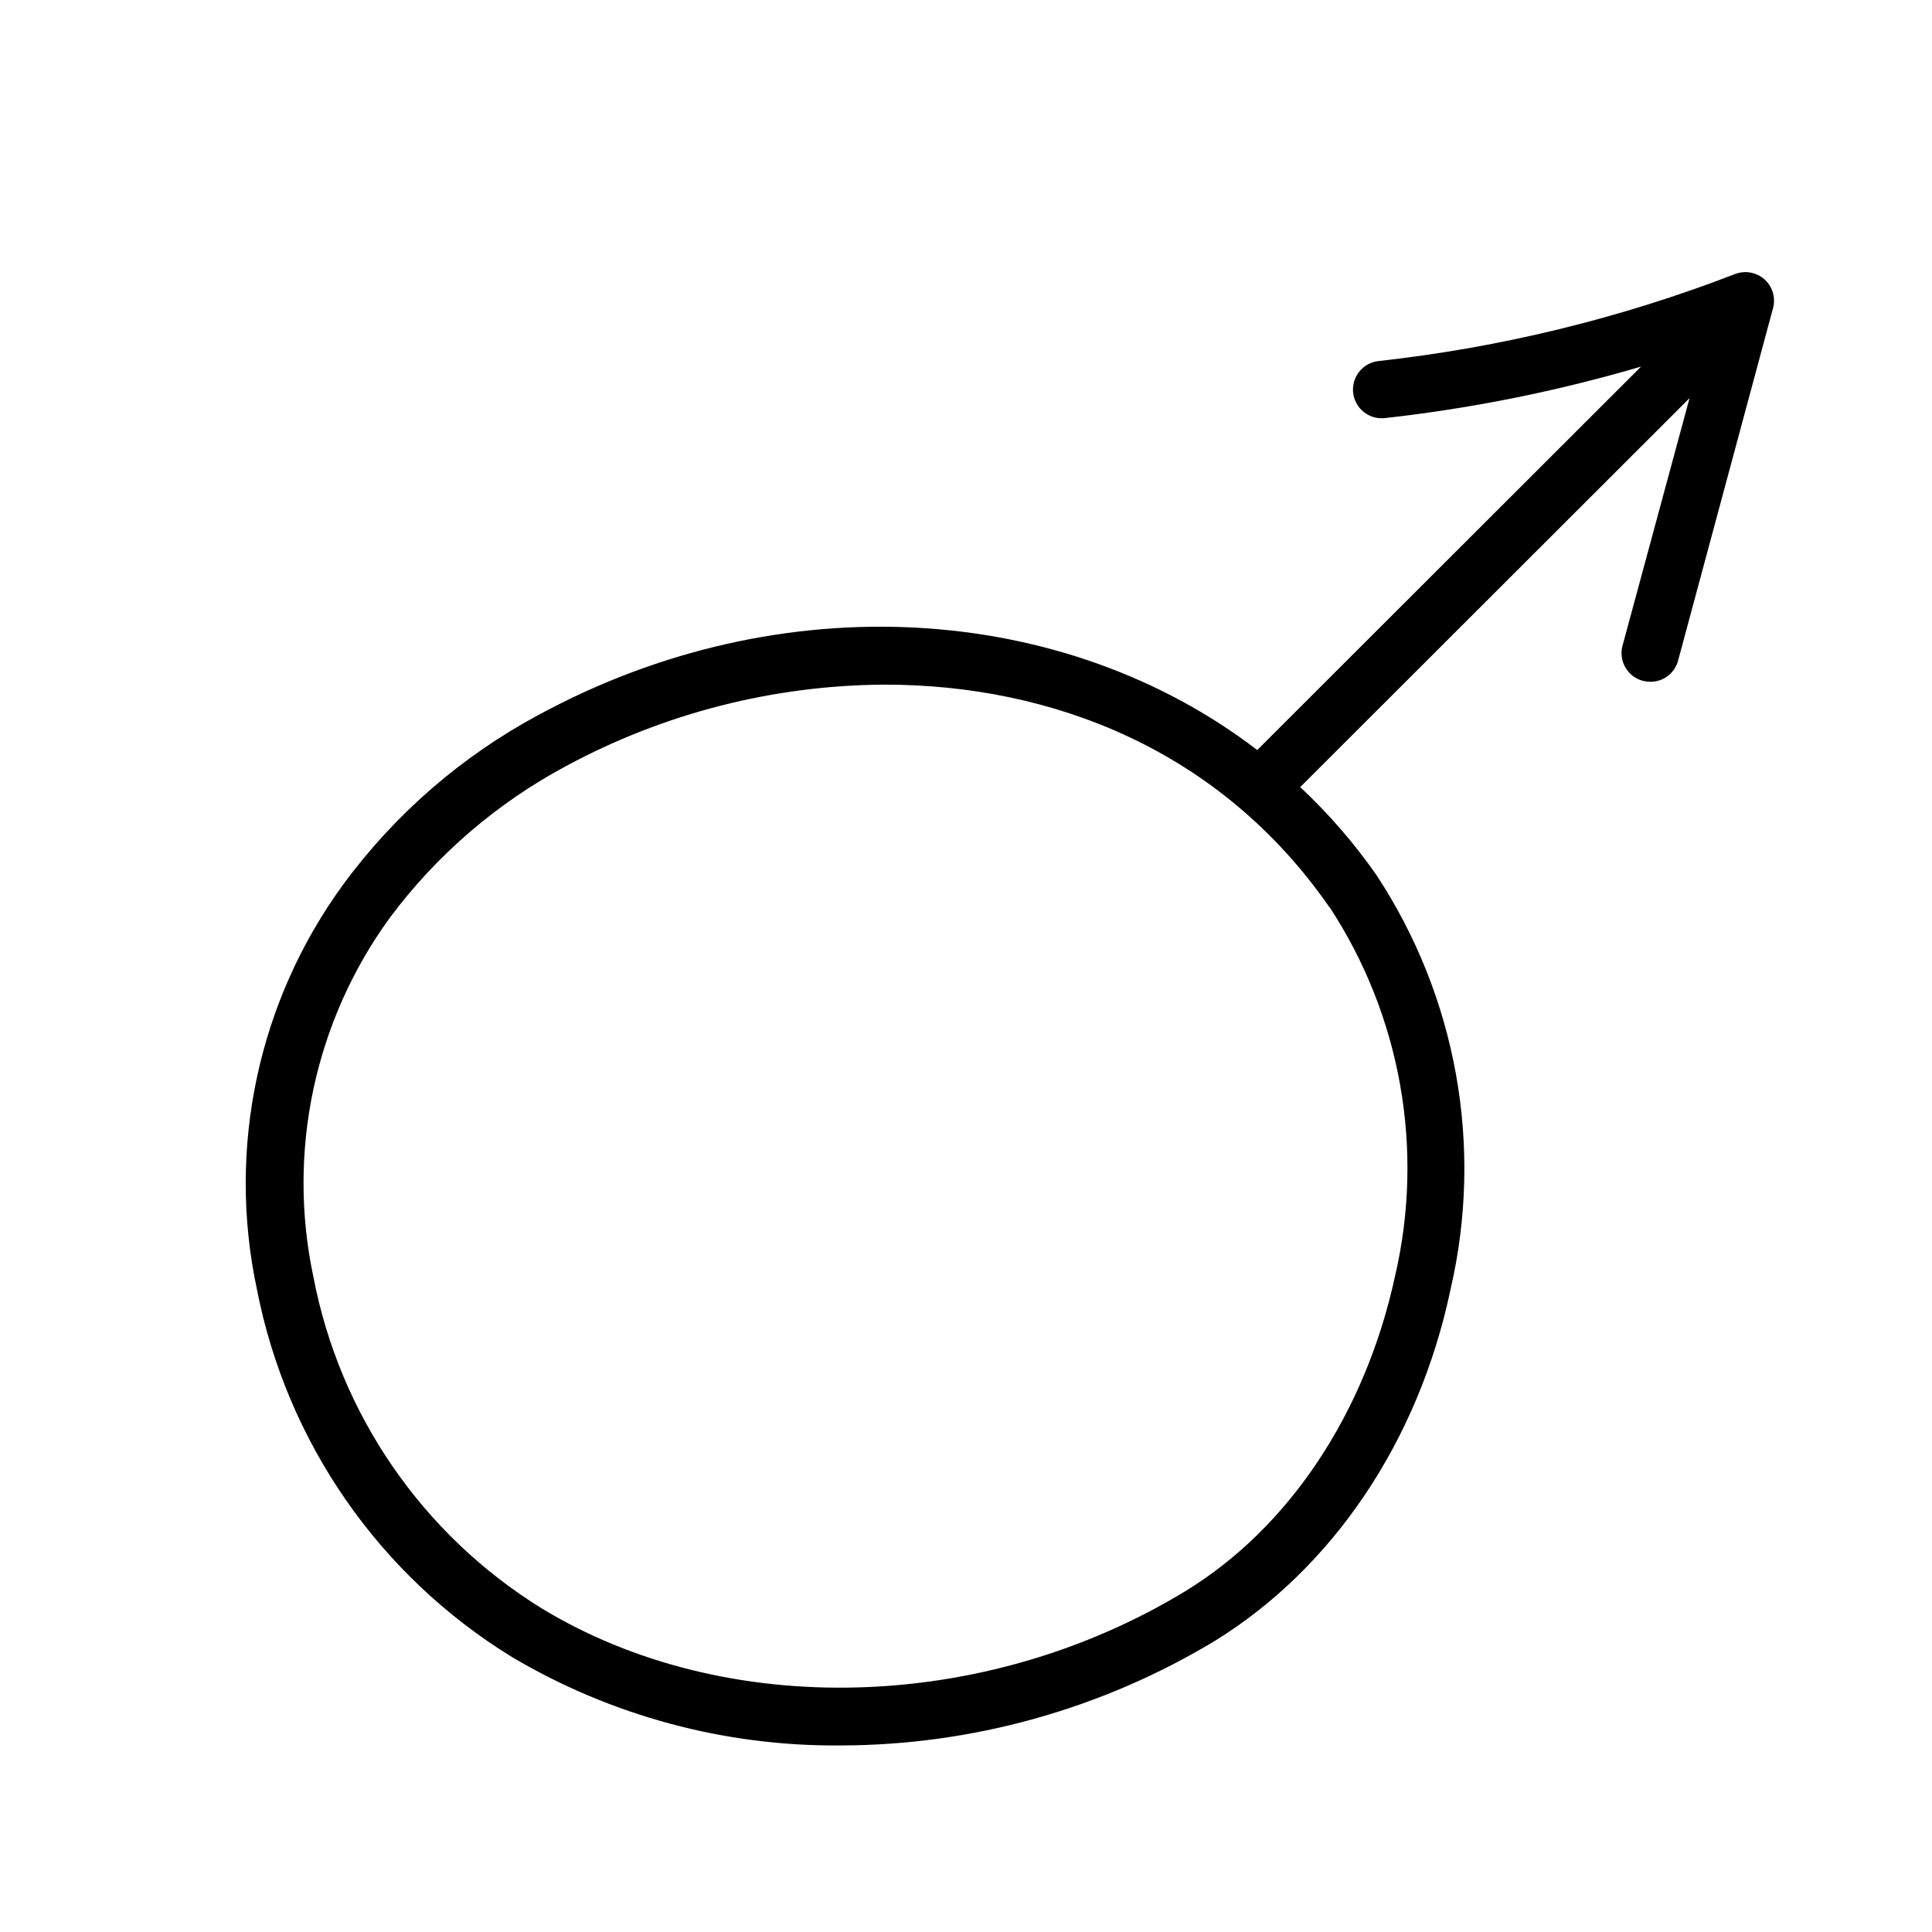 <?xml version="1.0" encoding="UTF-8"?>
<!-- Uploaded to: ICON Repo, www.svgrepo.com, Generator: ICON Repo Mixer Tools -->
<svg fill="#000000" width="800px" height="800px" version="1.1" viewBox="144 144 512 512" xmlns="http://www.w3.org/2000/svg">
 <path d="m611.6 218.02c-2.125-1.867-5.109-2.41-7.758-1.41-30.379 11.734-62.145 19.492-94.516 23.074-4.172 0.457-7.184 4.215-6.727 8.387 0.461 4.176 4.215 7.184 8.391 6.727 22.992-2.555 45.719-7.125 67.914-13.652l-101.72 101.62c-50.984-39.047-125.95-44.285-190.44-9.32-20.371 10.93-38.047 26.266-51.742 44.891-22.57 30.875-30.906 69.906-22.922 107.31 7.898 40.527 32.422 75.887 67.609 97.488 26.297 15.574 56.348 23.676 86.91 23.426 35.02-0.035 69.367-9.617 99.348-27.707 31.188-19.246 54.012-52.902 62.473-93.207 8.75-37.762 1.629-77.461-19.699-109.83-5.891-8.422-12.645-16.207-20.152-23.227l103.18-103.08-17.734 65.496v-0.004c-0.555 1.961-0.305 4.059 0.699 5.828s2.676 3.066 4.641 3.594c0.641 0.16 1.301 0.242 1.965 0.254 3.336 0.043 6.305-2.109 7.305-5.289l25.191-93.508c0.848-2.828-0.016-5.894-2.219-7.859zm-115.32 166.26c18.992 28.93 25.277 64.395 17.379 98.09-7.859 36.125-28.012 66.504-55.57 83.332-53.152 32.293-121.72 34.16-170.54 4.535v-0.004c-31.523-19.48-53.449-51.273-60.457-87.66-7.109-33.18 0.215-67.816 20.152-95.273 12.441-16.719 28.426-30.48 46.805-40.305 25.938-13.992 54.918-21.398 84.387-21.562 44.438 0 88.977 17.332 117.84 58.945z"/>
</svg>